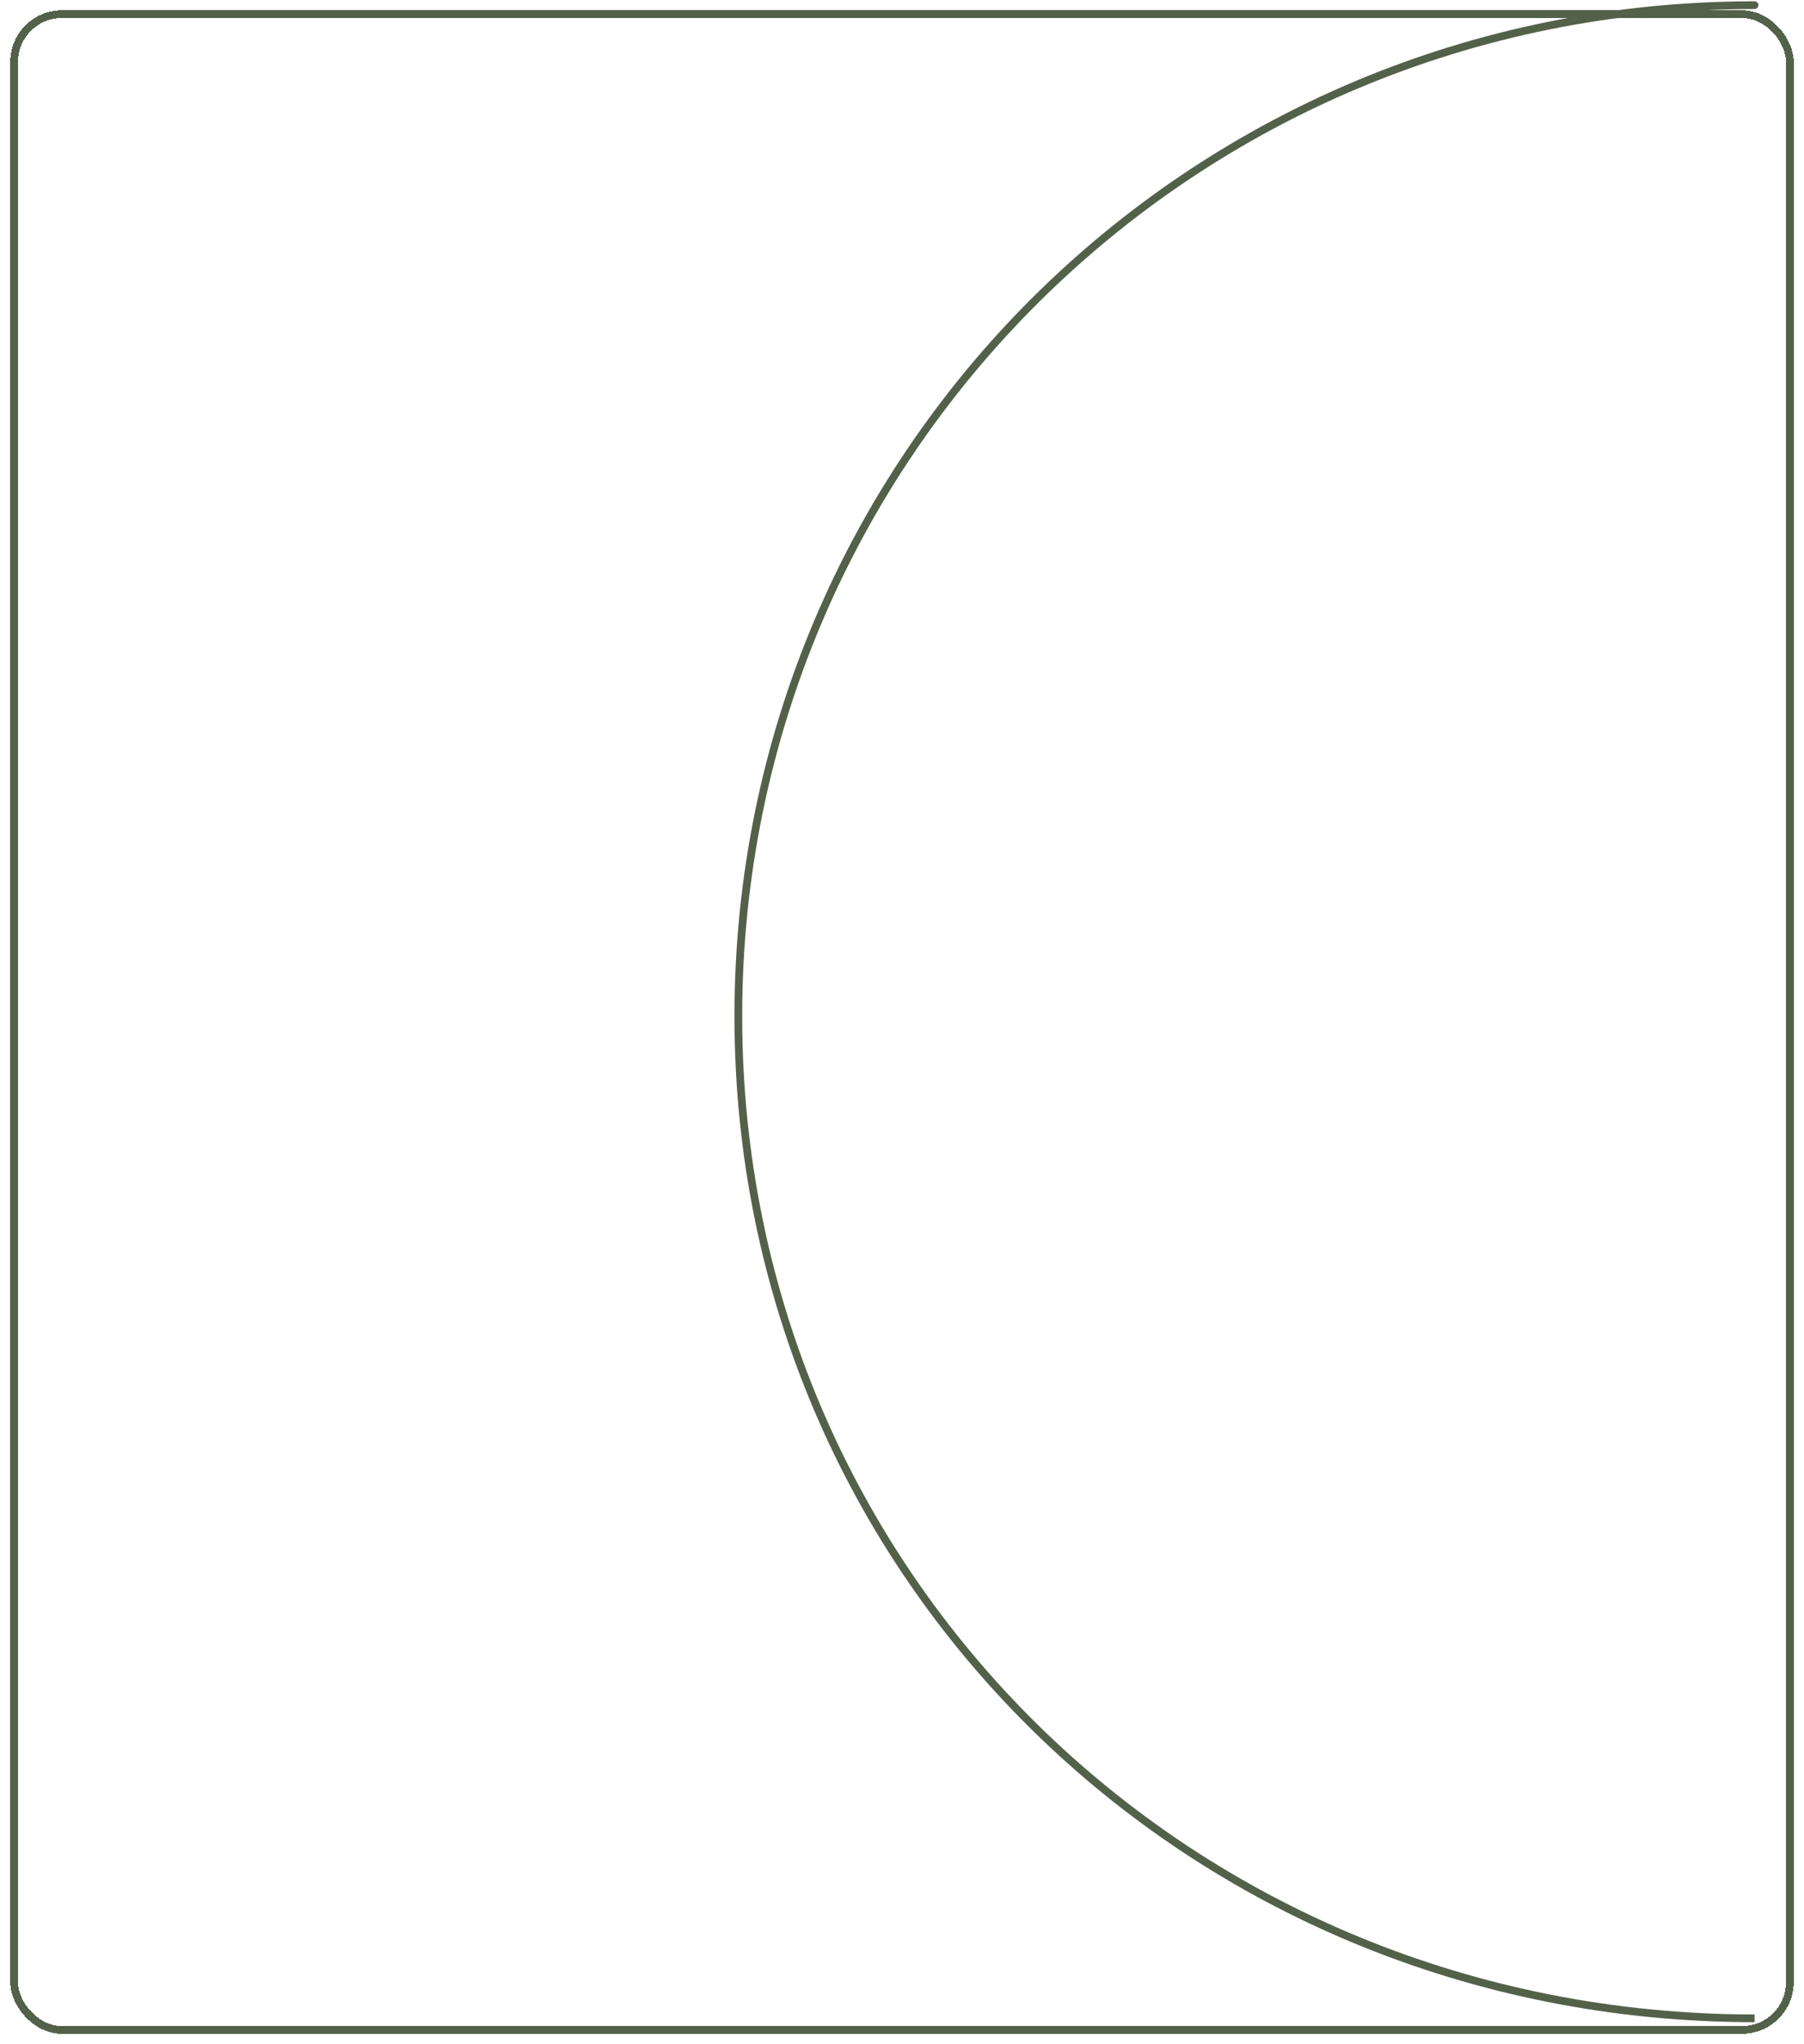 <?xml version="1.0" encoding="UTF-8"?> <svg xmlns="http://www.w3.org/2000/svg" width="700" height="793" viewBox="0 0 700 793" fill="none"><g filter="url(#filter0_d_11057_1533)"><rect x="5.5" y="1.5" width="689" height="782" rx="18.5" stroke="#54614A" stroke-width="3" shape-rendering="crispEdges"></rect></g><path d="M680.833 3.5C681.662 3.5 682.333 2.828 682.333 2C682.333 1.172 681.662 0.5 680.833 0.5V3.5ZM680.833 781.5C462.067 781.5 287.988 610.052 287.988 394.261H284.988C284.988 611.75 460.452 784.5 680.833 784.5V781.5ZM287.988 394.261C287.988 178.453 462.085 3.5 680.833 3.5V0.5C460.434 0.5 284.988 176.79 284.988 394.261H287.988Z" fill="#54614A"></path><defs><filter id="filter0_d_11057_1533" x="0" y="0" width="700" height="793" filterUnits="userSpaceOnUse" color-interpolation-filters="sRGB"><feFlood flood-opacity="0" result="BackgroundImageFix"></feFlood><feColorMatrix in="SourceAlpha" type="matrix" values="0 0 0 0 0 0 0 0 0 0 0 0 0 0 0 0 0 0 127 0" result="hardAlpha"></feColorMatrix><feOffset dy="4"></feOffset><feGaussianBlur stdDeviation="2"></feGaussianBlur><feComposite in2="hardAlpha" operator="out"></feComposite><feColorMatrix type="matrix" values="0 0 0 0 0 0 0 0 0 0 0 0 0 0 0 0 0 0 0.25 0"></feColorMatrix><feBlend mode="normal" in2="BackgroundImageFix" result="effect1_dropShadow_11057_1533"></feBlend><feBlend mode="normal" in="SourceGraphic" in2="effect1_dropShadow_11057_1533" result="shape"></feBlend></filter></defs></svg> 